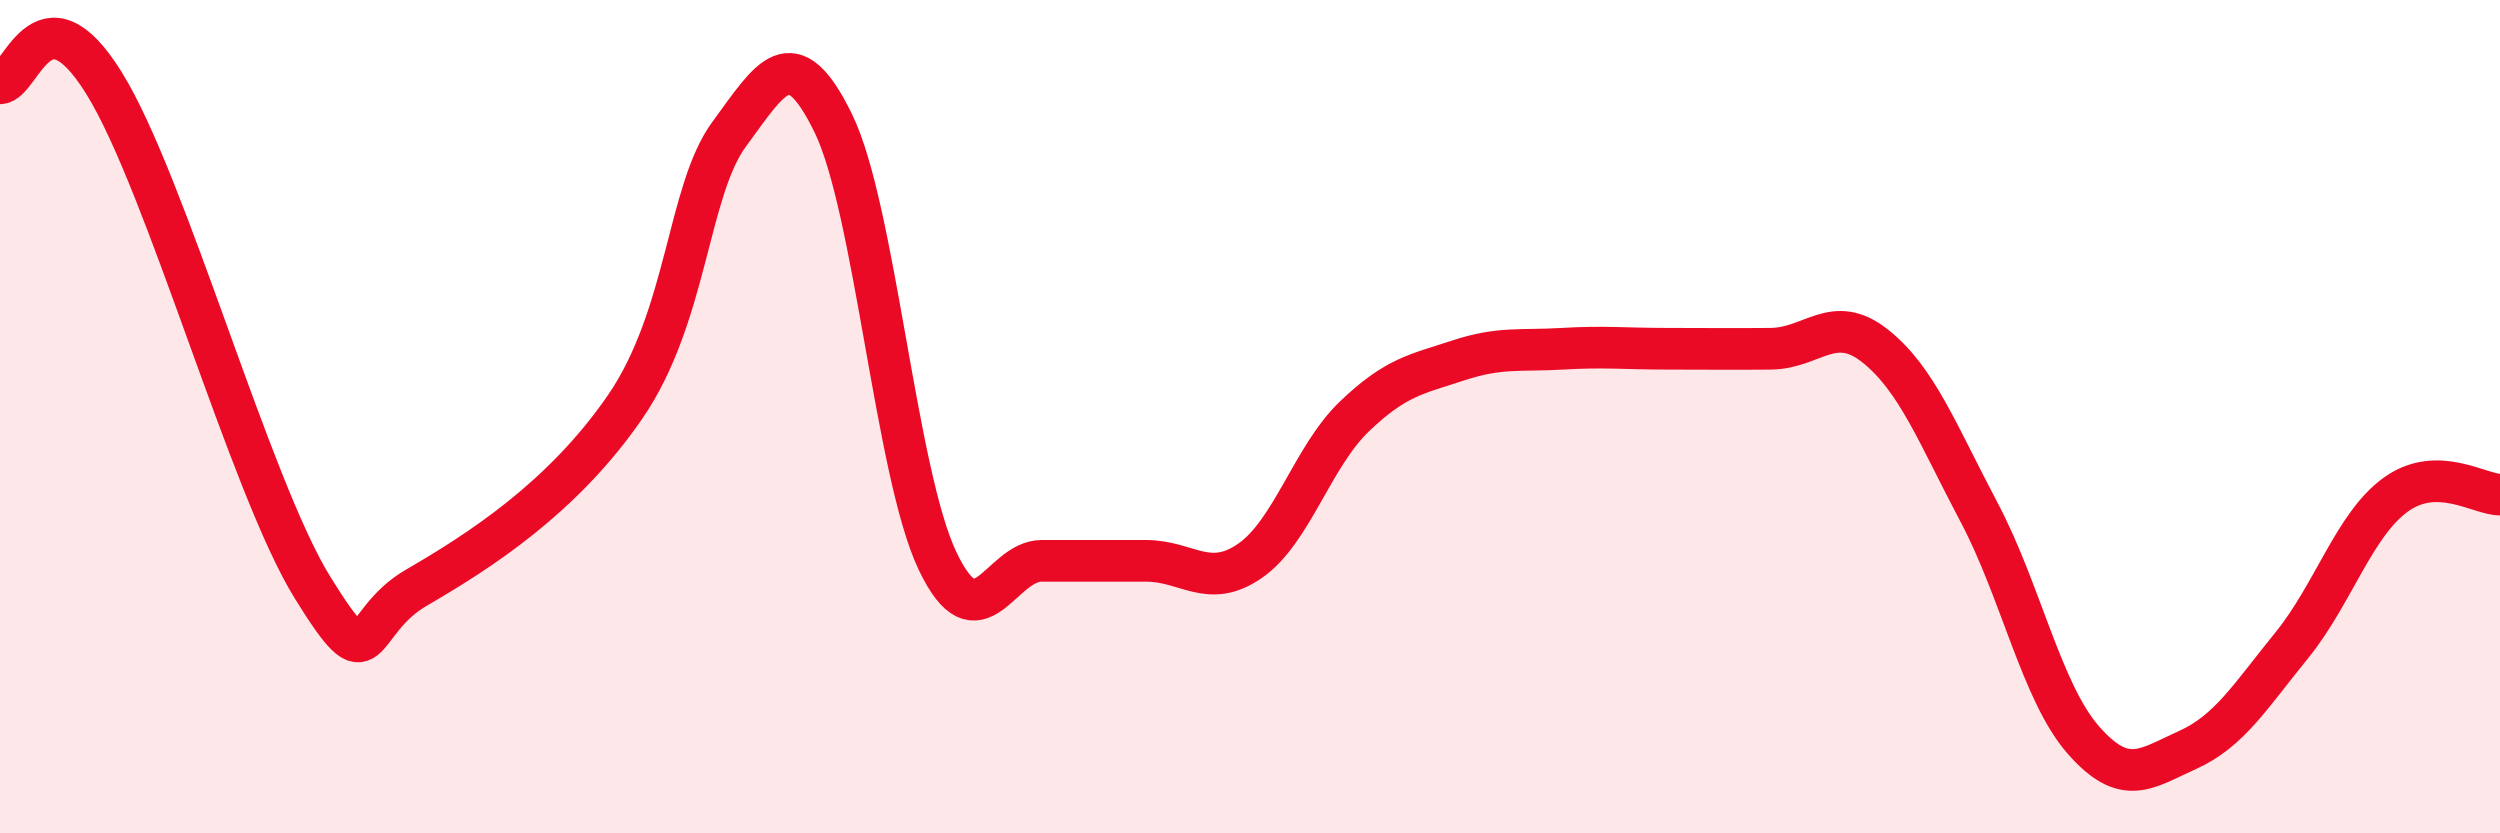 
    <svg width="60" height="20" viewBox="0 0 60 20" xmlns="http://www.w3.org/2000/svg">
      <path
        d="M 0,2 C 0.5,2 1,-0.42 2.5,2 C 4,4.42 6,11.68 7.5,14.1 C 9,16.52 8.5,14.97 10,14.1 C 11.5,13.23 13.5,11.95 15,9.77 C 16.5,7.59 16.5,4.58 17.5,3.22 C 18.5,1.86 19,0.91 20,2.96 C 21,5.01 21.5,11.36 22.5,13.46 C 23.5,15.56 24,13.46 25,13.46 C 26,13.46 26.5,13.46 27.5,13.46 C 28.5,13.46 29,14.15 30,13.46 C 31,12.77 31.5,10.96 32.5,10 C 33.5,9.04 34,8.98 35,8.65 C 36,8.32 36.5,8.43 37.5,8.37 C 38.5,8.31 39,8.37 40,8.37 C 41,8.37 41.5,8.38 42.5,8.37 C 43.5,8.36 44,7.51 45,8.3 C 46,9.09 46.5,10.41 47.5,12.3 C 48.5,14.19 49,16.62 50,17.76 C 51,18.9 51.5,18.45 52.5,18 C 53.5,17.55 54,16.72 55,15.49 C 56,14.26 56.5,12.59 57.5,11.87 C 58.5,11.15 59.5,11.87 60,11.87L60 20L0 20Z"
        fill="#EB0A25"
        opacity="0.1"
        stroke-linecap="round"
        stroke-linejoin="round"
      />
      <path
        d="M 0,2 C 0.5,2 1,-0.42 2.5,2 C 4,4.42 6,11.68 7.5,14.1 C 9,16.52 8.5,14.97 10,14.1 C 11.5,13.23 13.5,11.95 15,9.77 C 16.5,7.59 16.5,4.58 17.5,3.22 C 18.5,1.86 19,0.91 20,2.96 C 21,5.01 21.5,11.36 22.5,13.46 C 23.5,15.56 24,13.46 25,13.46 C 26,13.46 26.5,13.46 27.5,13.46 C 28.5,13.46 29,14.15 30,13.46 C 31,12.77 31.5,10.96 32.5,10 C 33.5,9.04 34,8.98 35,8.65 C 36,8.32 36.5,8.43 37.5,8.37 C 38.5,8.31 39,8.37 40,8.37 C 41,8.37 41.5,8.38 42.5,8.37 C 43.5,8.36 44,7.51 45,8.3 C 46,9.09 46.5,10.41 47.5,12.3 C 48.5,14.19 49,16.62 50,17.76 C 51,18.9 51.5,18.45 52.5,18 C 53.5,17.55 54,16.72 55,15.49 C 56,14.26 56.5,12.59 57.5,11.87 C 58.5,11.15 59.5,11.87 60,11.87"
        stroke="#EB0A25"
        stroke-width="1"
        fill="none"
        stroke-linecap="round"
        stroke-linejoin="round"
      />
    </svg>
  